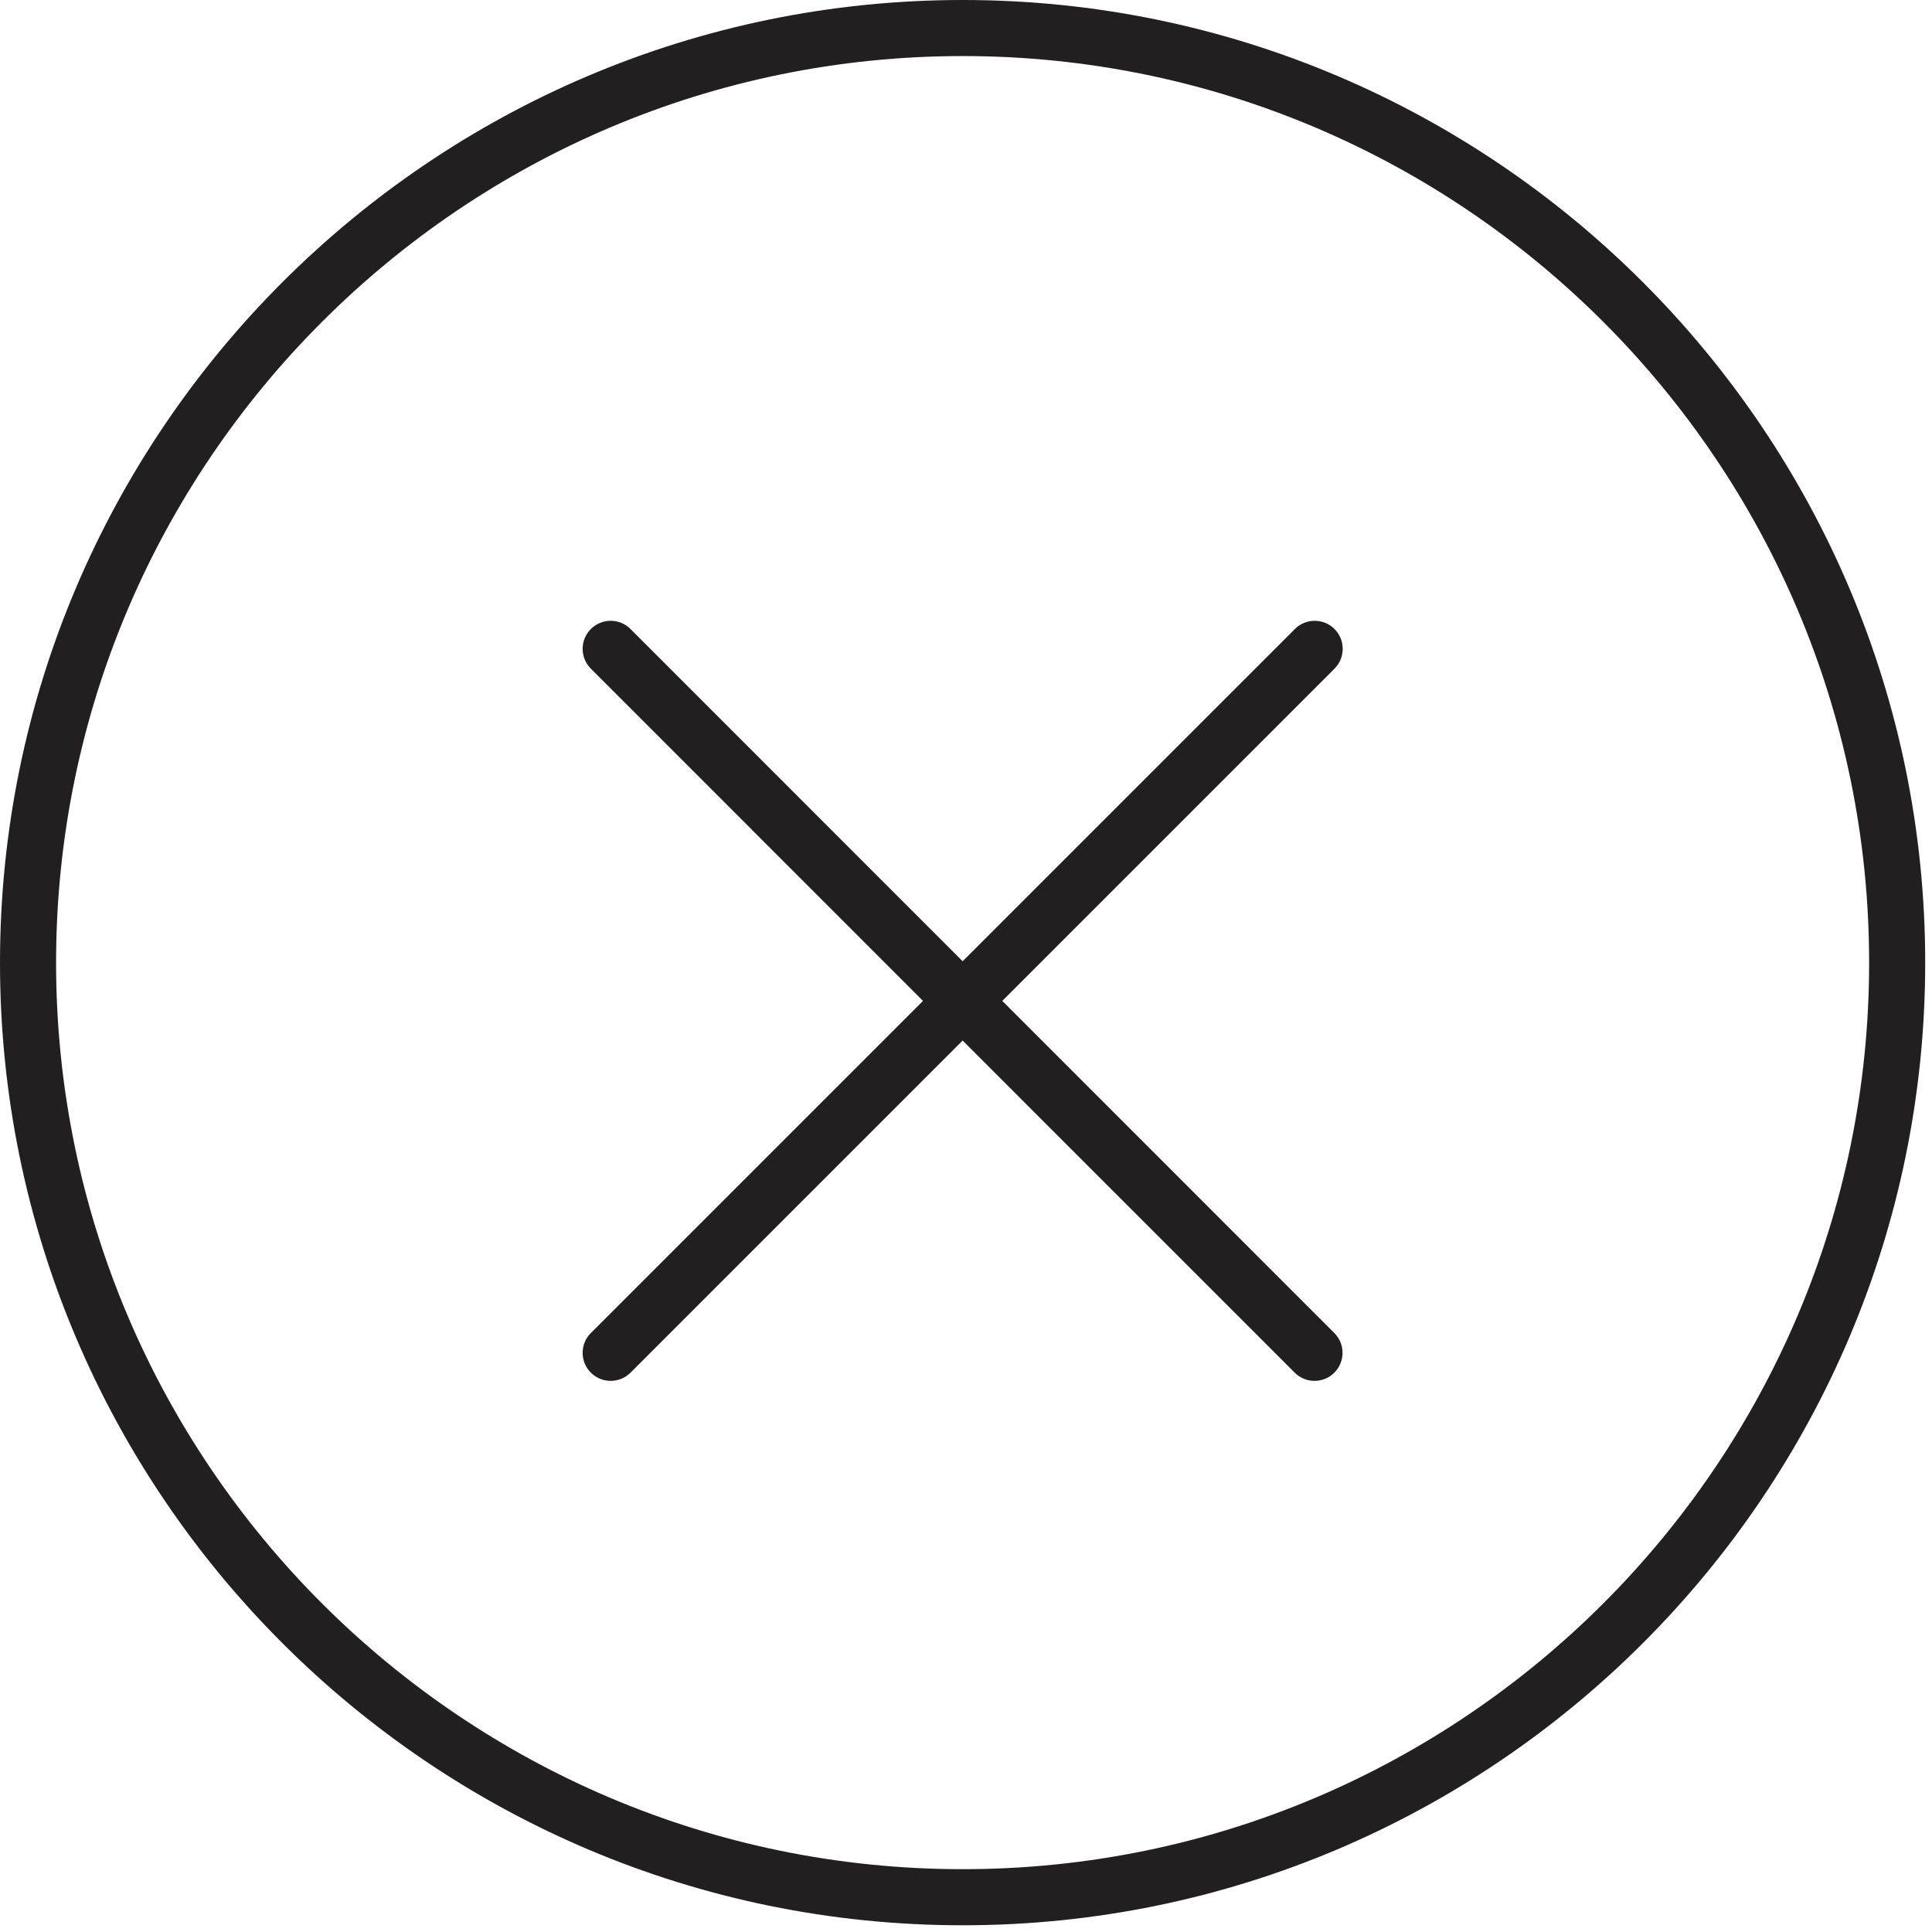 <?xml version="1.0" encoding="UTF-8"?> <svg xmlns="http://www.w3.org/2000/svg" xmlns:xlink="http://www.w3.org/1999/xlink" version="1.1" id="Layer_1" x="0px" y="0px" viewBox="0 0 100.353 100.353" style="enable-background:new 0 0 100.353 100.353;" xml:space="preserve"> <g> <g> <path style="fill:#231F20;" d="M68.28,71.726c-0.373,0-0.746-0.142-1.03-0.427L30.691,34.733c-0.569-0.569-0.569-1.491,0-2.06 s1.491-0.569,2.059,0L69.308,69.24c0.569,0.569,0.569,1.491,0,2.06C69.025,71.583,68.652,71.726,68.28,71.726z"></path> <path style="fill:#231F20;" d="M31.721,71.726c-0.373,0-0.745-0.142-1.03-0.426c-0.569-0.569-0.569-1.491,0-2.06l36.567-36.567 c0.569-0.569,1.49-0.569,2.059,0c0.569,0.569,0.569,1.491,0,2.06L32.75,71.3C32.466,71.583,32.094,71.726,31.721,71.726z"></path> </g> <path style="fill:#231F20;" d="M50.008,100.004C22.433,100.004,0,77.576,0,50.008C0,22.434,22.433,0,50.008,0 C77.574,0,100,22.434,100,50.008C100,77.575,77.574,100.004,50.008,100.004z M50.008,2.912c-25.969,0-47.095,21.127-47.095,47.095 c0,25.962,21.127,47.083,47.095,47.083c25.96,0,47.079-21.122,47.079-47.083C97.088,24.039,75.968,2.912,50.008,2.912z"></path> </g> </svg> 